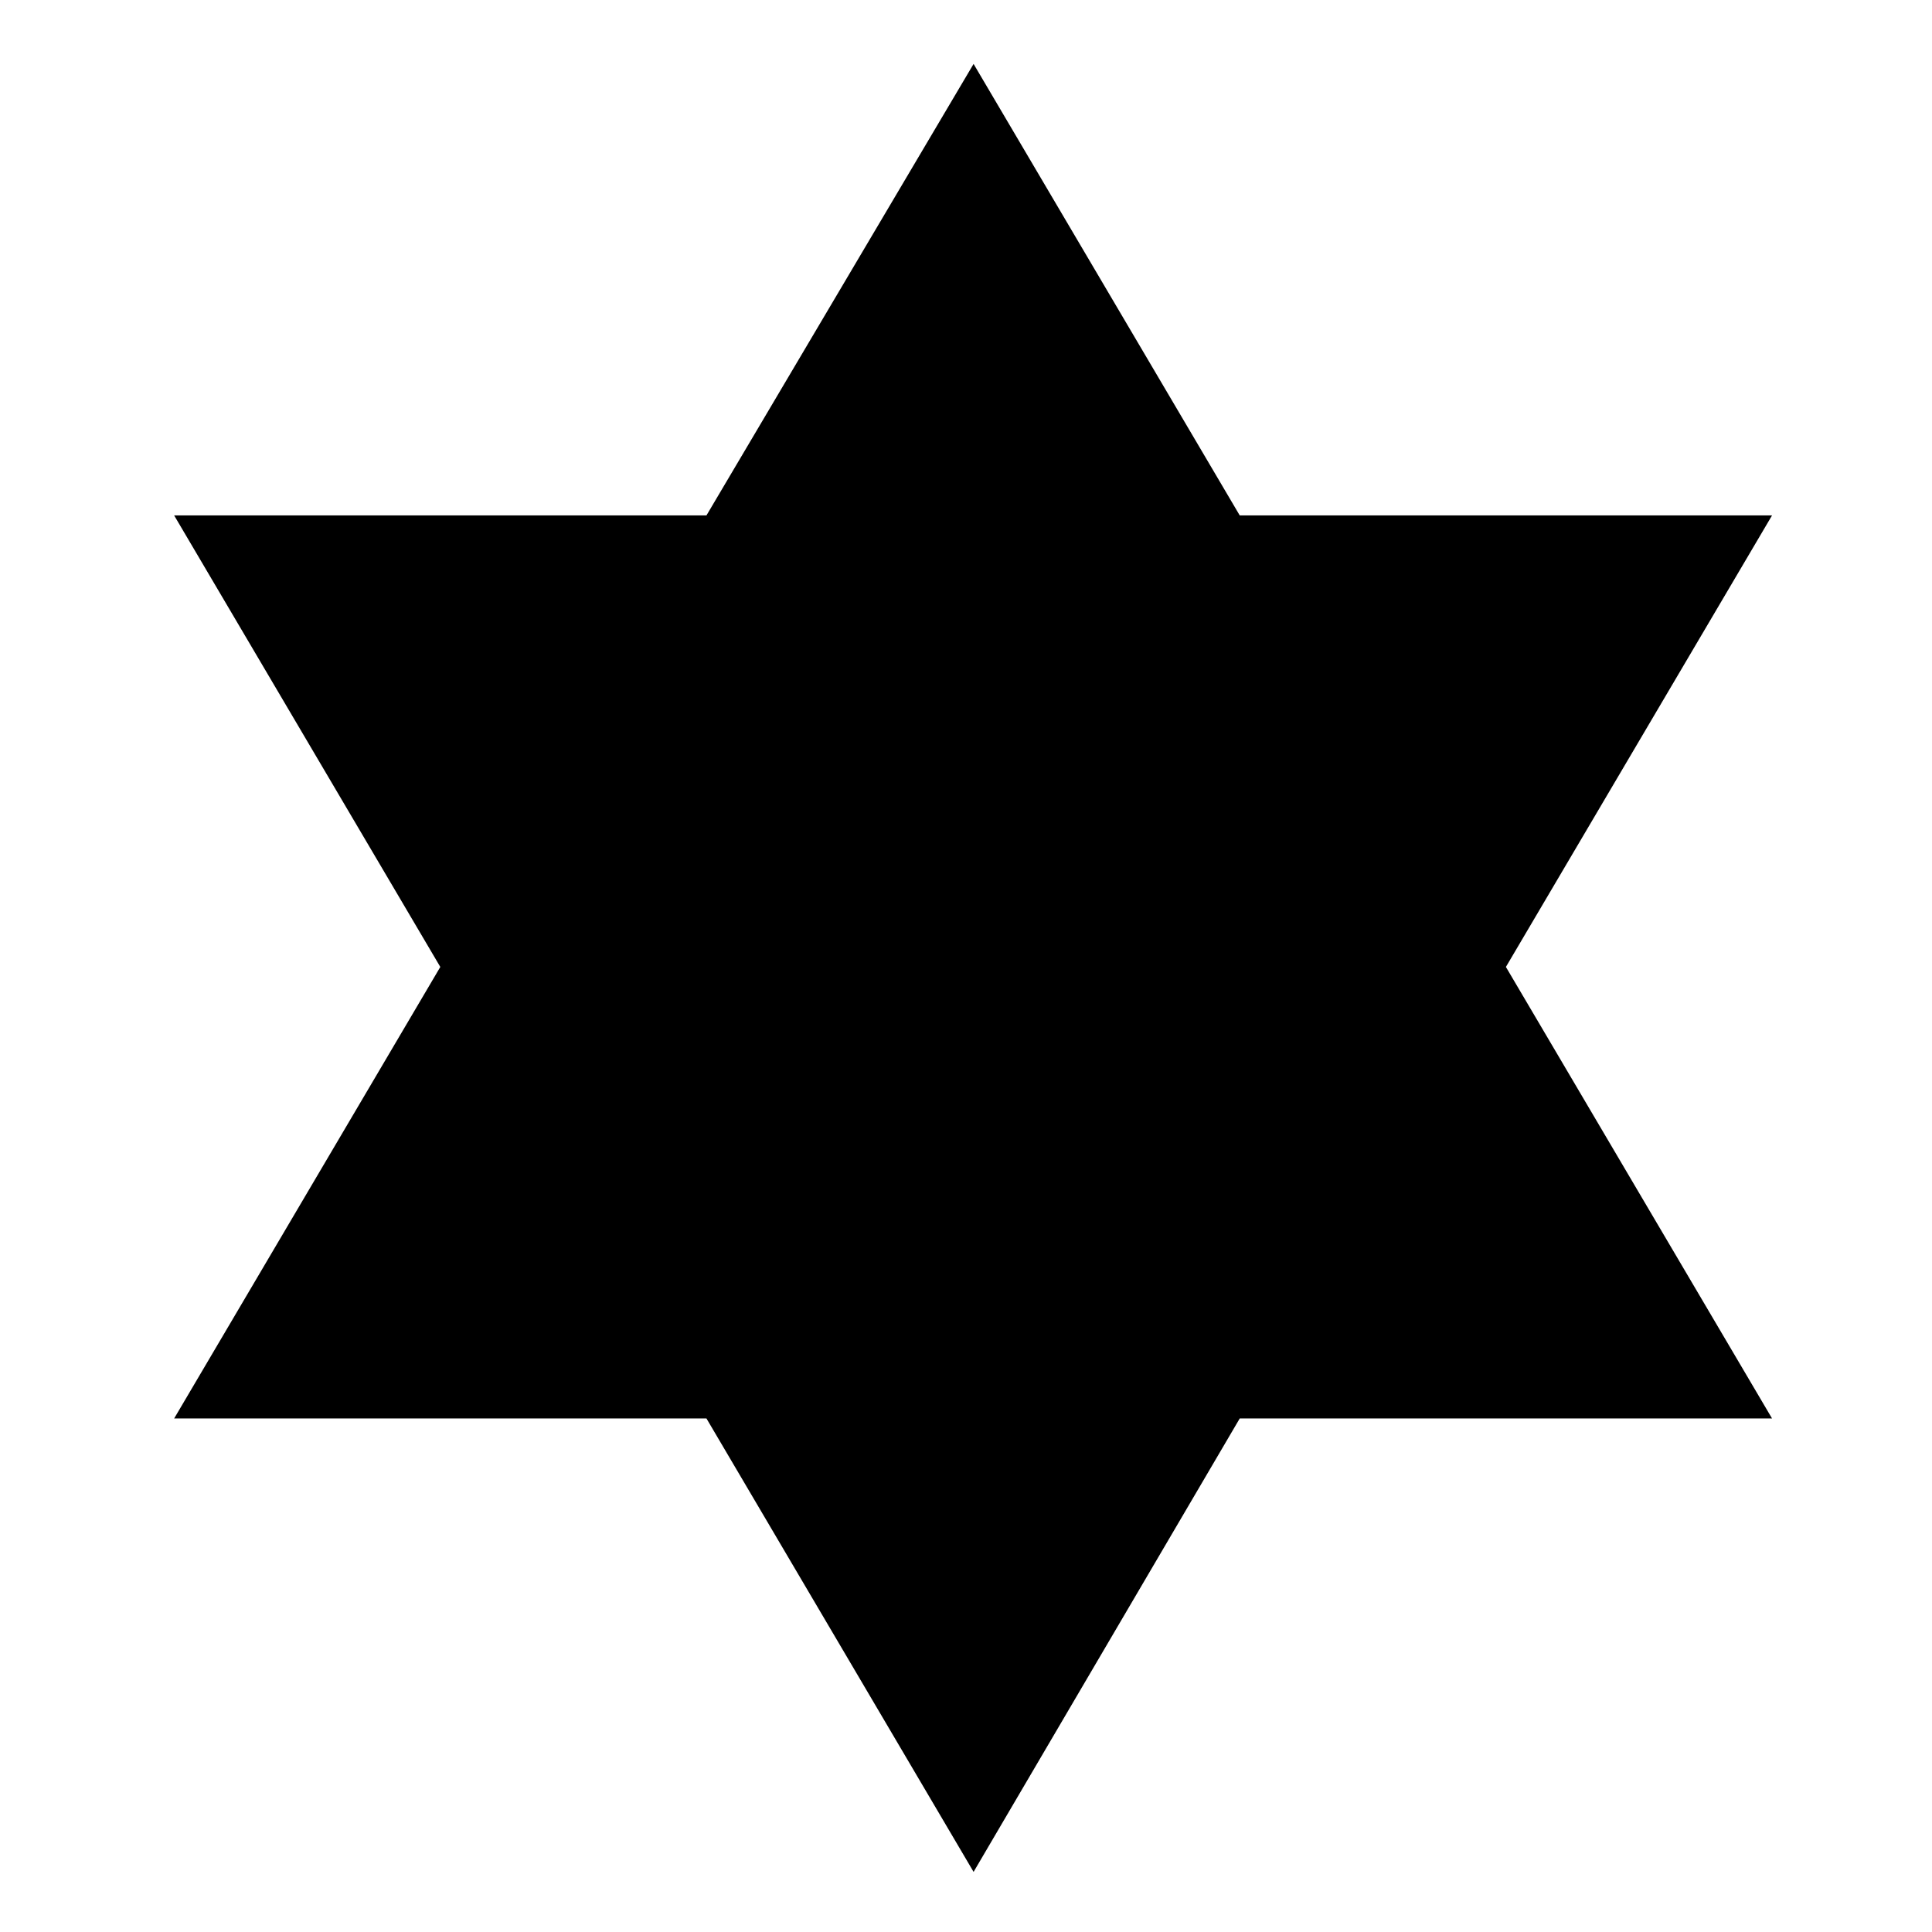 <?xml version="1.0" encoding="UTF-8"?>
<!-- Uploaded to: ICON Repo, www.svgrepo.com, Generator: ICON Repo Mixer Tools -->
<svg fill="#000000" width="800px" height="800px" version="1.1" viewBox="144 144 512 512" xmlns="http://www.w3.org/2000/svg">
 <path d="m543.08 400.25 70.531-119.66h-141.07l-70.531-119.65-70.789 119.65h-141.07l70.535 119.66-70.535 119.66h141.07l70.789 120.16 70.531-120.16h141.07z"/>
</svg>